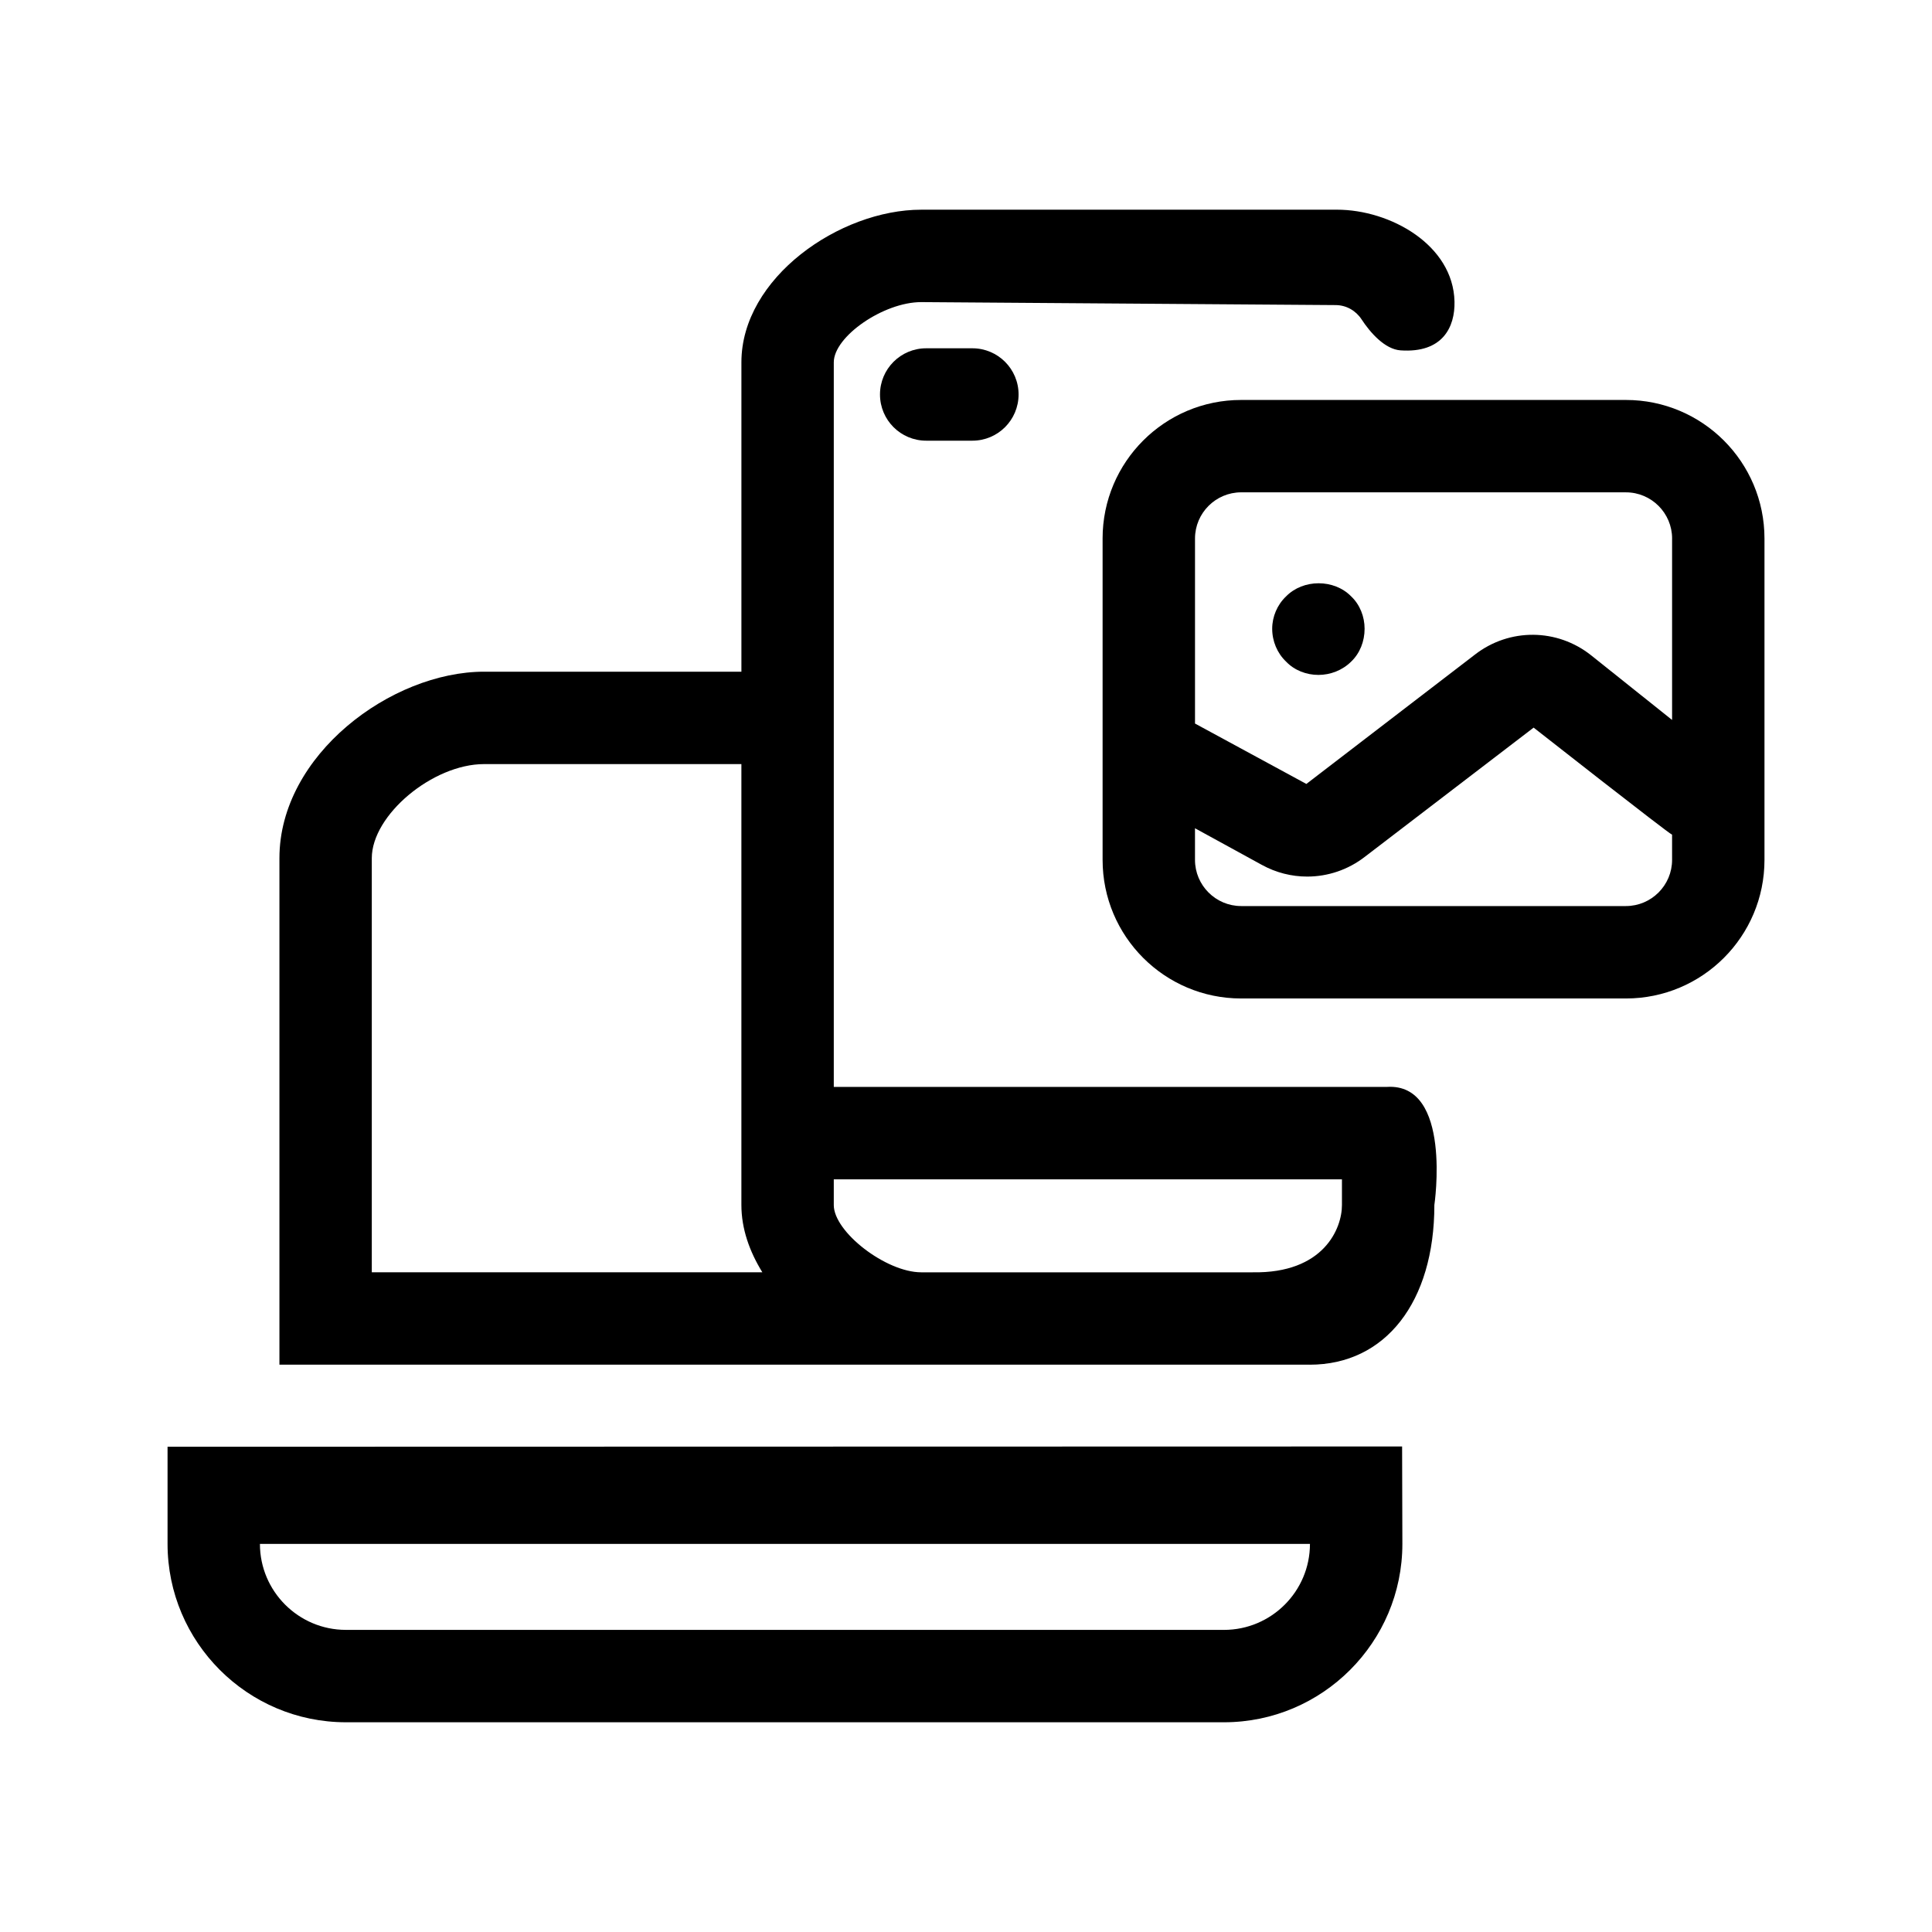 <?xml version="1.0" encoding="UTF-8"?>
<!-- Uploaded to: SVG Repo, www.svgrepo.com, Generator: SVG Repo Mixer Tools -->
<svg fill="#000000" width="800px" height="800px" version="1.1" viewBox="144 144 512 512" xmlns="http://www.w3.org/2000/svg">
 <g>
  <path d="m235.67 600.42h232.7c26.062 0 47.273-21.211 47.273-47.273l-0.07-25.816-327.17 0.074v25.738c0 26.066 21.211 47.277 47.273 47.277zm255.48-47.27c0 12.566-10.223 22.789-22.789 22.789l-232.69-0.004c-12.566 0-22.789-10.223-22.789-22.789z"/>
  <path d="m389.45 236.3c-6.762 0-12.242 5.477-12.242 12.242s5.481 12.242 12.242 12.242h12.242c6.762 0 12.242-5.477 12.242-12.242s-5.481-12.242-12.242-12.242z"/>
  <path d="m493.39 322.86c3.18 0 6.363-1.219 8.691-3.535 2.316-2.211 3.551-5.391 3.551-8.707 0-3.18-1.23-6.363-3.551-8.559-4.527-4.648-12.73-4.648-17.266 0-2.332 2.203-3.672 5.379-3.672 8.559 0 3.309 1.34 6.492 3.672 8.707 2.199 2.316 5.383 3.535 8.574 3.535z"/>
  <path d="m491.09 505.66c20.066 0 33.031-16.621 33.031-42.324 0 0 4.816-32.422-12.609-31.293h-146.55v-192.02c0-6.863 13.203-15.961 23.164-15.961l109.88 0.789c2.766 0.02 5.301 1.461 6.816 3.773 2.297 3.508 6.168 7.941 10.344 8.227 11.145 0.766 14.445-6.176 14.293-12.934-0.348-15.039-17.051-24.348-31.16-24.348l-110.17 0.004c-21.59 0-47.648 18.043-47.648 40.445v81.988h-68.18c-24.574 0-54.25 22.047-54.25 49.414v134.23h273.05zm-248.56-24.488v-109.75c0-11.418 16.137-24.93 29.766-24.93h68.18v116.83c0 6.34 2.168 12.352 5.547 17.84zm122.43-17.836v-6.801h134.67v6.801c0.016 6.203-4.812 18.168-23.66 17.84h-87.848c-9.305-0.004-23.164-10.672-23.164-17.84z"/>
  <path d="m436.2 286.72v85.16c0 20.285 16.445 36.727 36.727 36.727h101.95c20.285 0 36.727-16.445 36.727-36.727v-85.16c0-20.285-16.445-36.727-36.727-36.727h-101.95c-20.285-0.008-36.73 16.438-36.73 36.727zm150.92 85.152c0 6.75-5.492 12.242-12.242 12.242h-101.95c-6.75 0-12.242-5.492-12.242-12.242v-8.375l17.719 9.707c3.758 2.07 7.894 3.098 12.016 3.098 5.414 0 10.801-1.77 15.27-5.234l44.738-34.242s35.59 27.938 36.688 28.375zm0-85.152v48.074l-21.406-17.09c-9.027-7.211-21.699-7.316-30.844-0.227l-44.672 34.277s-29.277-15.895-29.508-16.008v-49.031c0-6.75 5.492-12.242 12.242-12.242l101.95 0.004c6.746-0.008 12.242 5.492 12.242 12.242z"/>
 </g>
</svg>